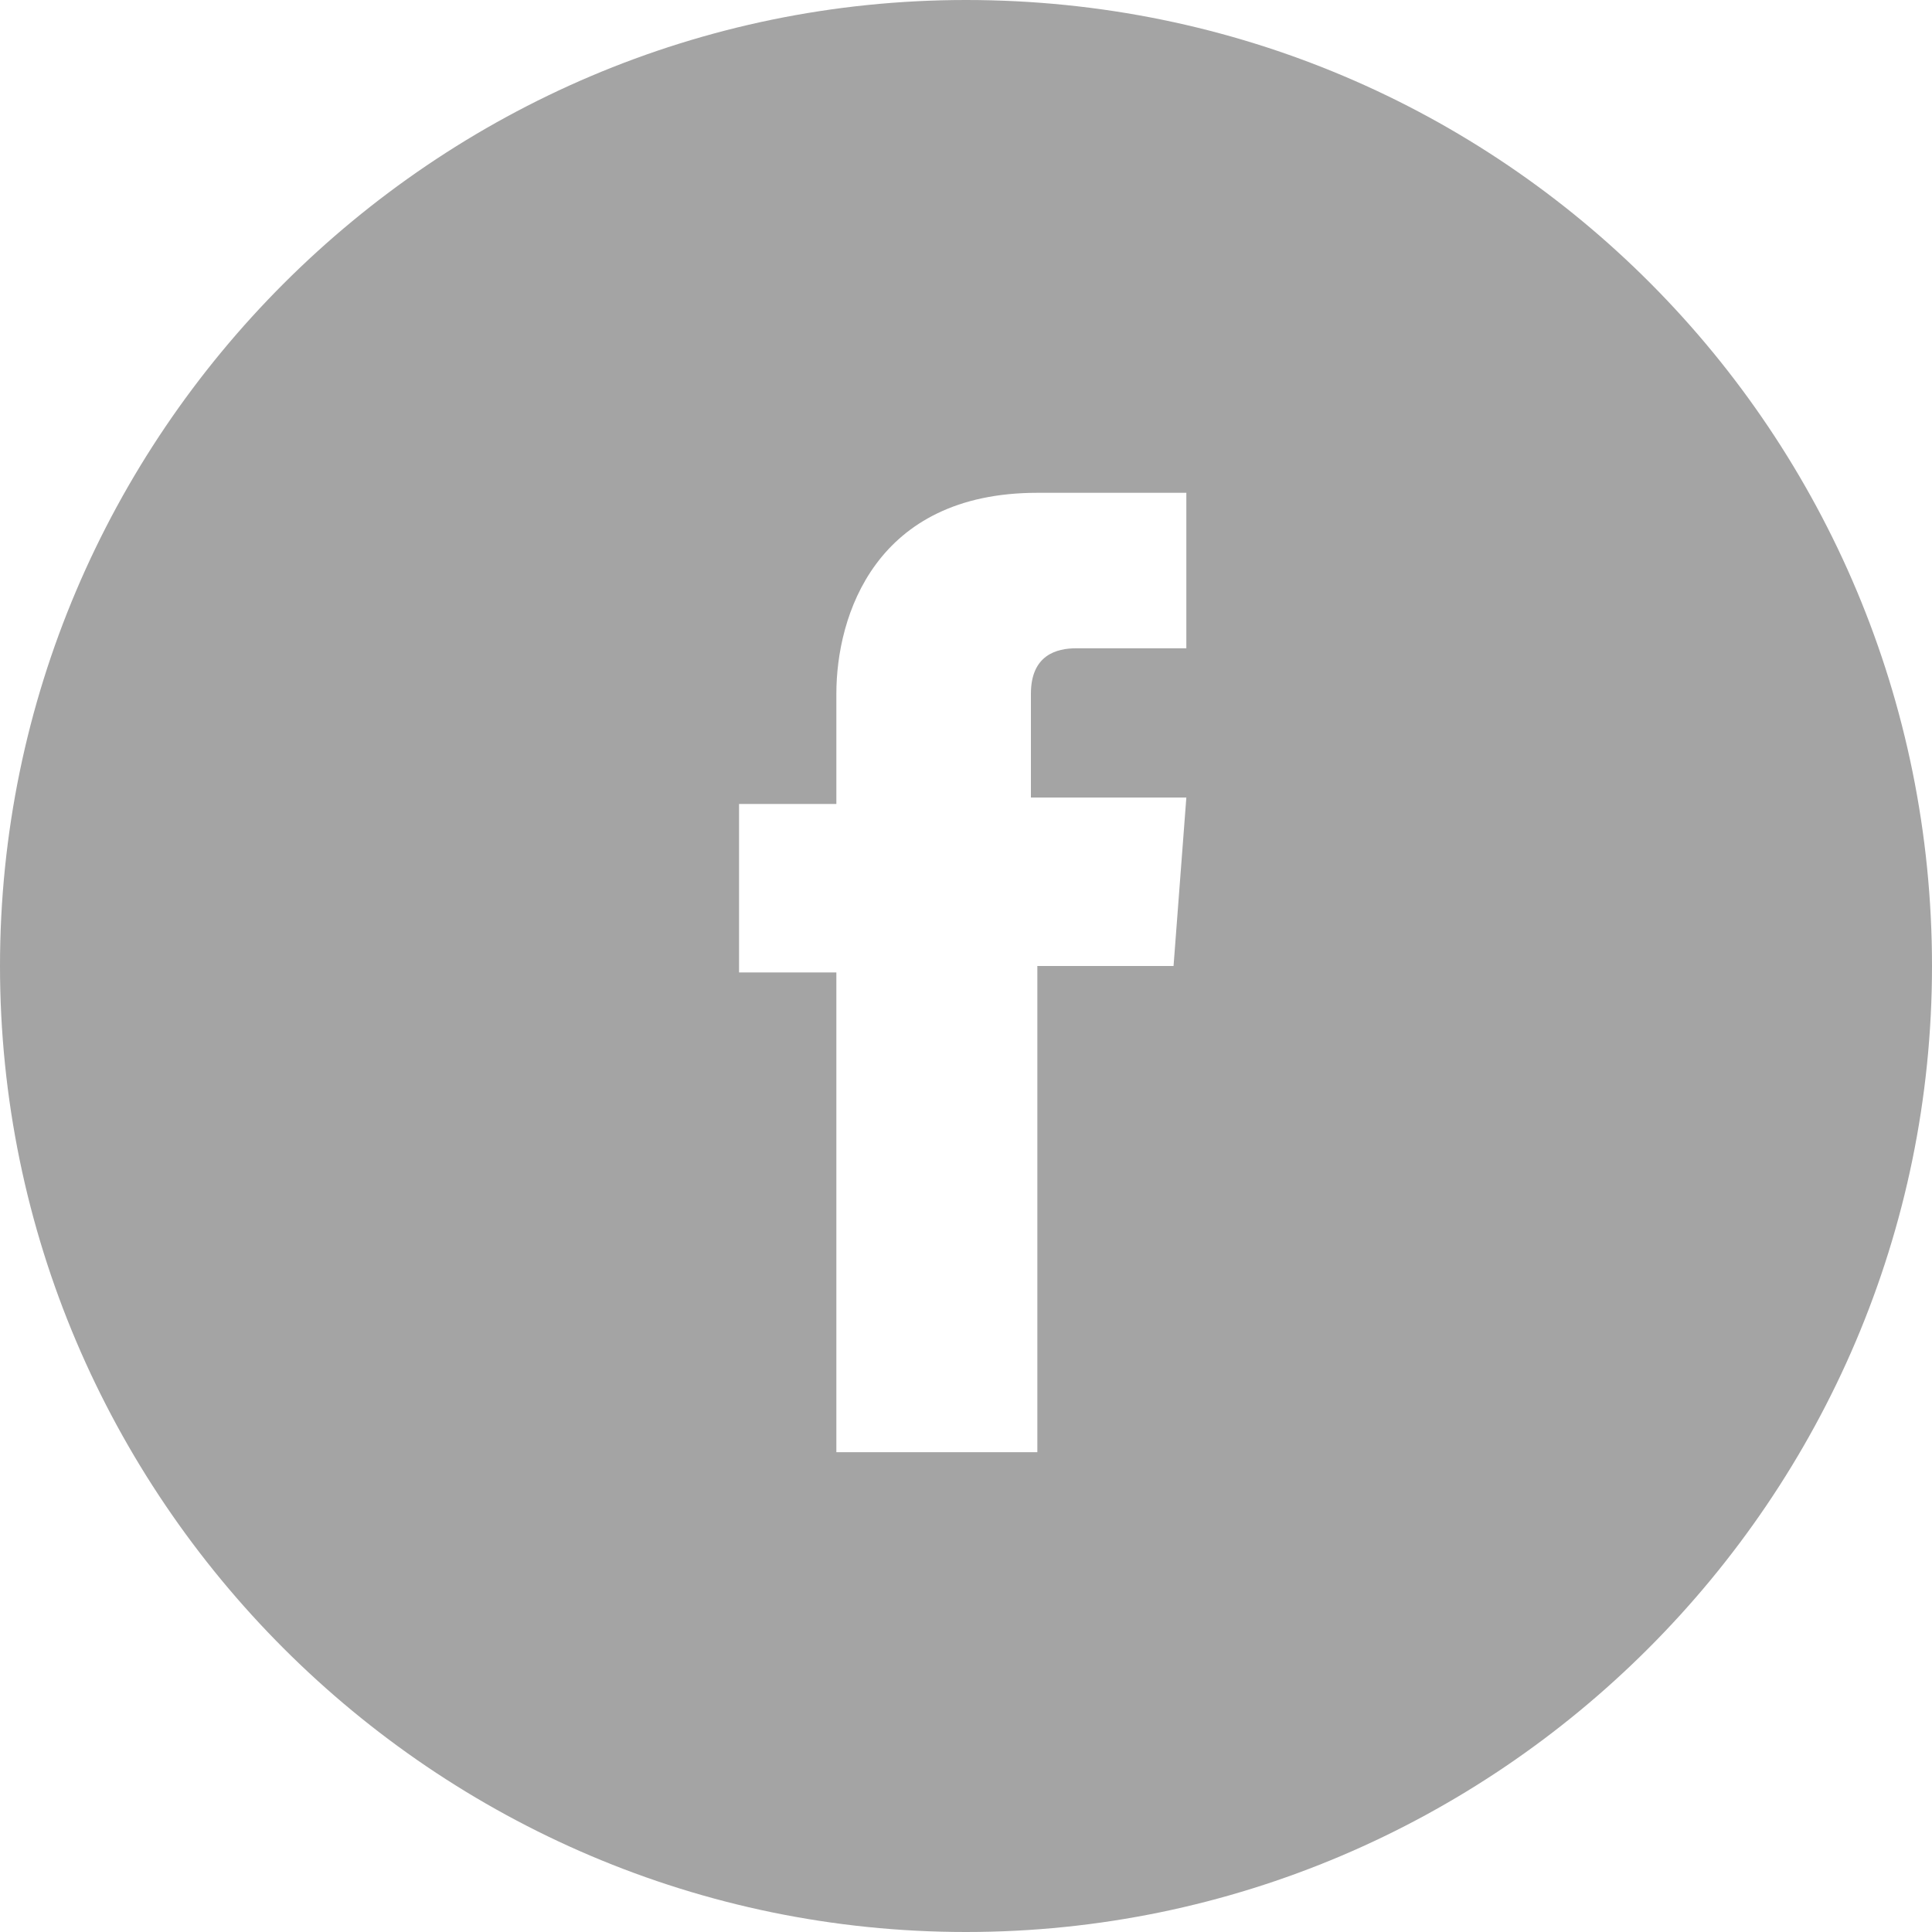 <?xml version="1.0" encoding="UTF-8"?>
<svg xmlns="http://www.w3.org/2000/svg" xmlns:xlink="http://www.w3.org/1999/xlink" width="40px" height="40px" viewBox="0 0 40 40" version="1.1">
<g id="surface1">
<path style=" stroke:none;fill-rule:nonzero;fill:rgb(64.314%,64.314%,64.314%);fill-opacity:1;" d="M 20 0 C 8.992 0 0 8.992 0 20 C 0 31.008 8.992 40 20 40 C 31.008 40 40 31.008 40 20 C 40 8.992 31.141 0 20 0 Z M 24.297 20 L 21.477 20 L 21.477 30.066 L 17.316 30.066 L 17.316 20.133 L 15.301 20.133 L 15.301 16.645 L 17.316 16.645 L 17.316 14.363 C 17.316 12.75 18.121 10.203 21.477 10.203 L 24.562 10.203 L 24.562 13.422 L 22.281 13.422 C 21.879 13.422 21.344 13.559 21.344 14.363 L 21.344 16.512 L 24.562 16.512 Z M 24.297 20 "/>
</g>
</svg>
